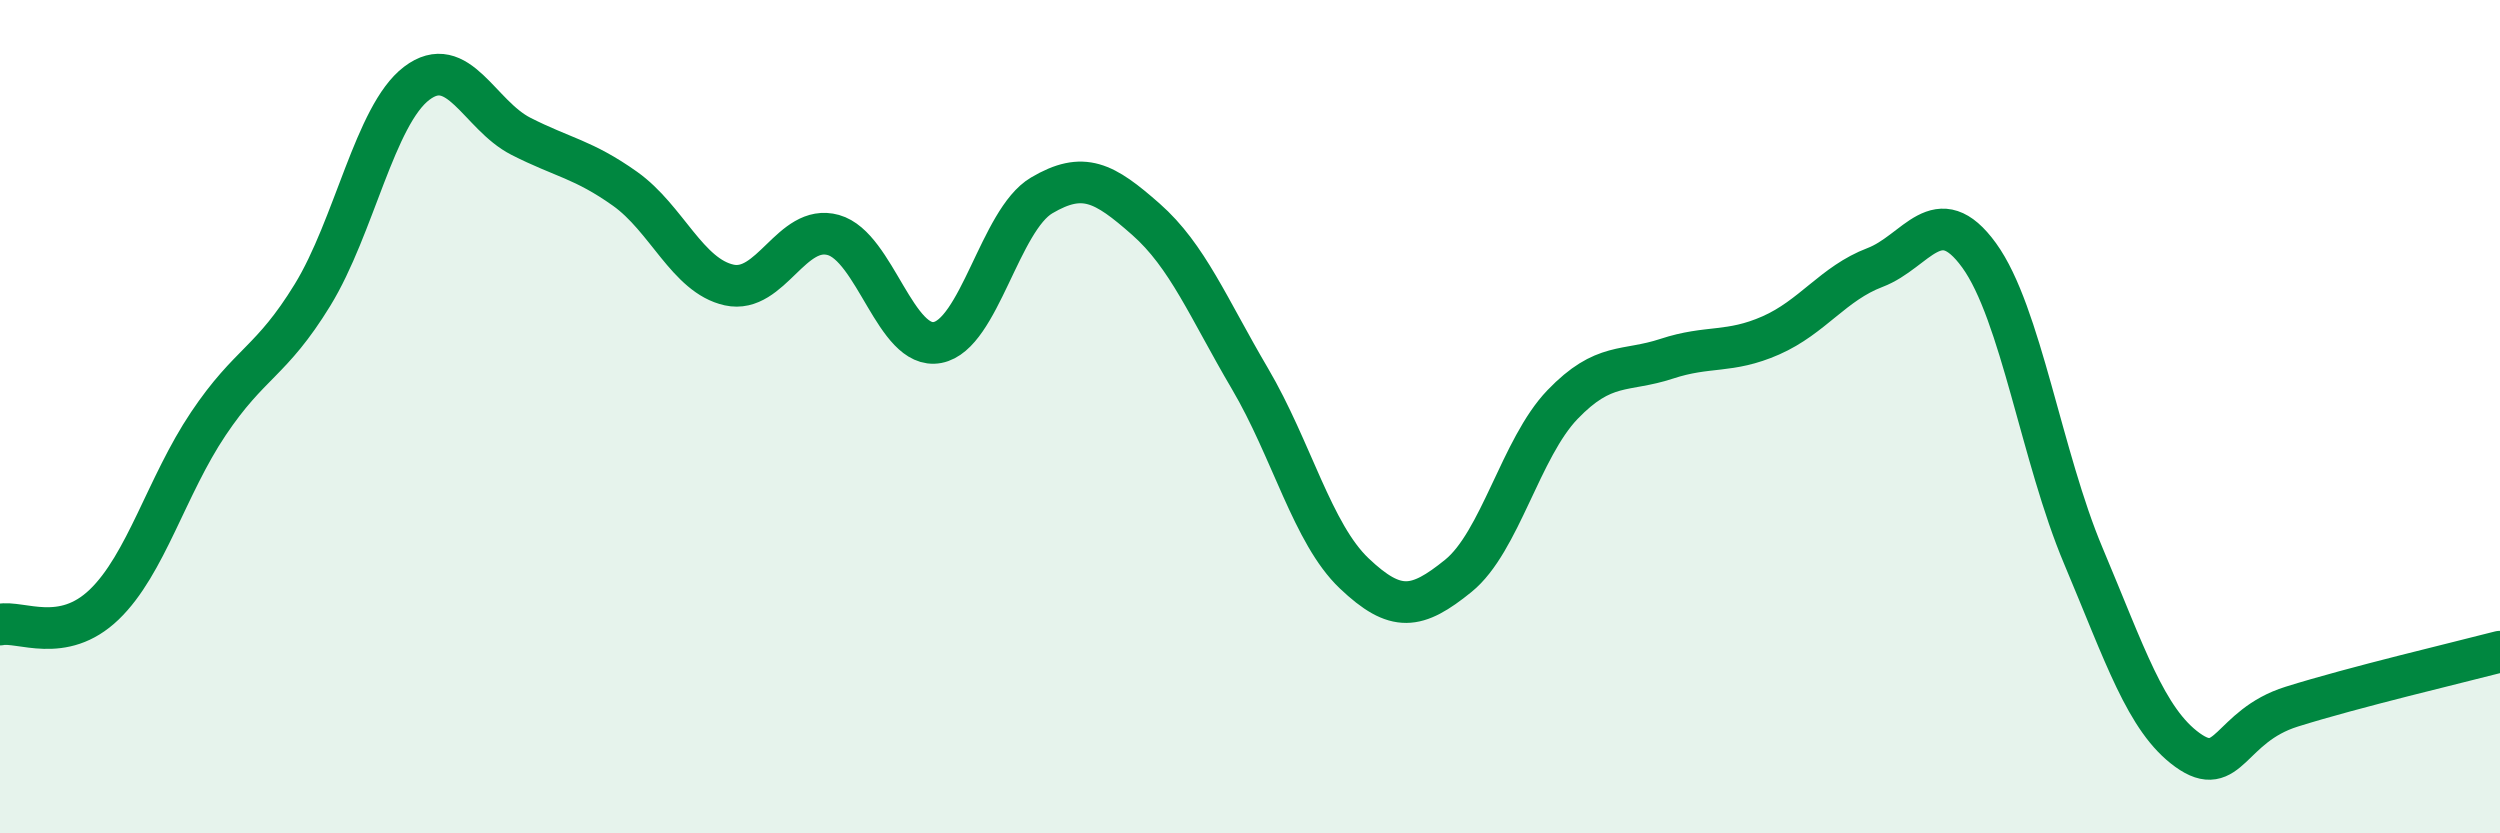
    <svg width="60" height="20" viewBox="0 0 60 20" xmlns="http://www.w3.org/2000/svg">
      <path
        d="M 0,14.99 C 0.5,14.89 1.5,15.47 2.5,14.51 C 3.5,13.55 4,11.66 5,10.17 C 6,8.68 6.5,8.71 7.5,7.08 C 8.5,5.45 9,2.76 10,2 C 11,1.24 11.5,2.76 12.5,3.27 C 13.5,3.78 14,3.82 15,4.53 C 16,5.24 16.5,6.62 17.5,6.84 C 18.5,7.06 19,5.36 20,5.64 C 21,5.92 21.5,8.41 22.5,8.22 C 23.5,8.03 24,5.28 25,4.69 C 26,4.1 26.5,4.38 27.5,5.26 C 28.5,6.14 29,7.39 30,9.09 C 31,10.79 31.5,12.81 32.5,13.76 C 33.5,14.71 34,14.63 35,13.82 C 36,13.01 36.5,10.75 37.5,9.71 C 38.5,8.67 39,8.94 40,8.61 C 41,8.28 41.5,8.49 42.5,8.05 C 43.5,7.61 44,6.8 45,6.42 C 46,6.04 46.5,4.75 47.5,6.13 C 48.5,7.51 49,10.97 50,13.34 C 51,15.71 51.5,17.28 52.5,18 C 53.5,18.72 53.5,17.43 55,16.96 C 56.5,16.49 59,15.9 60,15.64L60 20L0 20Z"
        fill="#008740"
        opacity="0.1"
        stroke-linecap="round"
        stroke-linejoin="round"
      />
      <path
        d="M 0,14.99 C 0.5,14.89 1.5,15.47 2.5,14.51 C 3.5,13.55 4,11.66 5,10.17 C 6,8.68 6.5,8.71 7.5,7.08 C 8.5,5.45 9,2.76 10,2 C 11,1.24 11.5,2.76 12.5,3.27 C 13.5,3.78 14,3.82 15,4.53 C 16,5.24 16.5,6.62 17.5,6.84 C 18.5,7.06 19,5.36 20,5.64 C 21,5.92 21.5,8.41 22.5,8.22 C 23.5,8.03 24,5.28 25,4.69 C 26,4.1 26.5,4.38 27.5,5.26 C 28.5,6.14 29,7.39 30,9.09 C 31,10.79 31.5,12.81 32.5,13.76 C 33.5,14.71 34,14.63 35,13.82 C 36,13.01 36.5,10.75 37.5,9.71 C 38.5,8.67 39,8.94 40,8.61 C 41,8.28 41.5,8.49 42.5,8.05 C 43.5,7.61 44,6.8 45,6.42 C 46,6.04 46.5,4.75 47.5,6.13 C 48.5,7.51 49,10.97 50,13.34 C 51,15.71 51.5,17.28 52.5,18 C 53.5,18.72 53.5,17.43 55,16.96 C 56.5,16.49 59,15.9 60,15.64"
        stroke="#008740"
        stroke-width="1"
        fill="none"
        stroke-linecap="round"
        stroke-linejoin="round"
      />
    </svg>
  